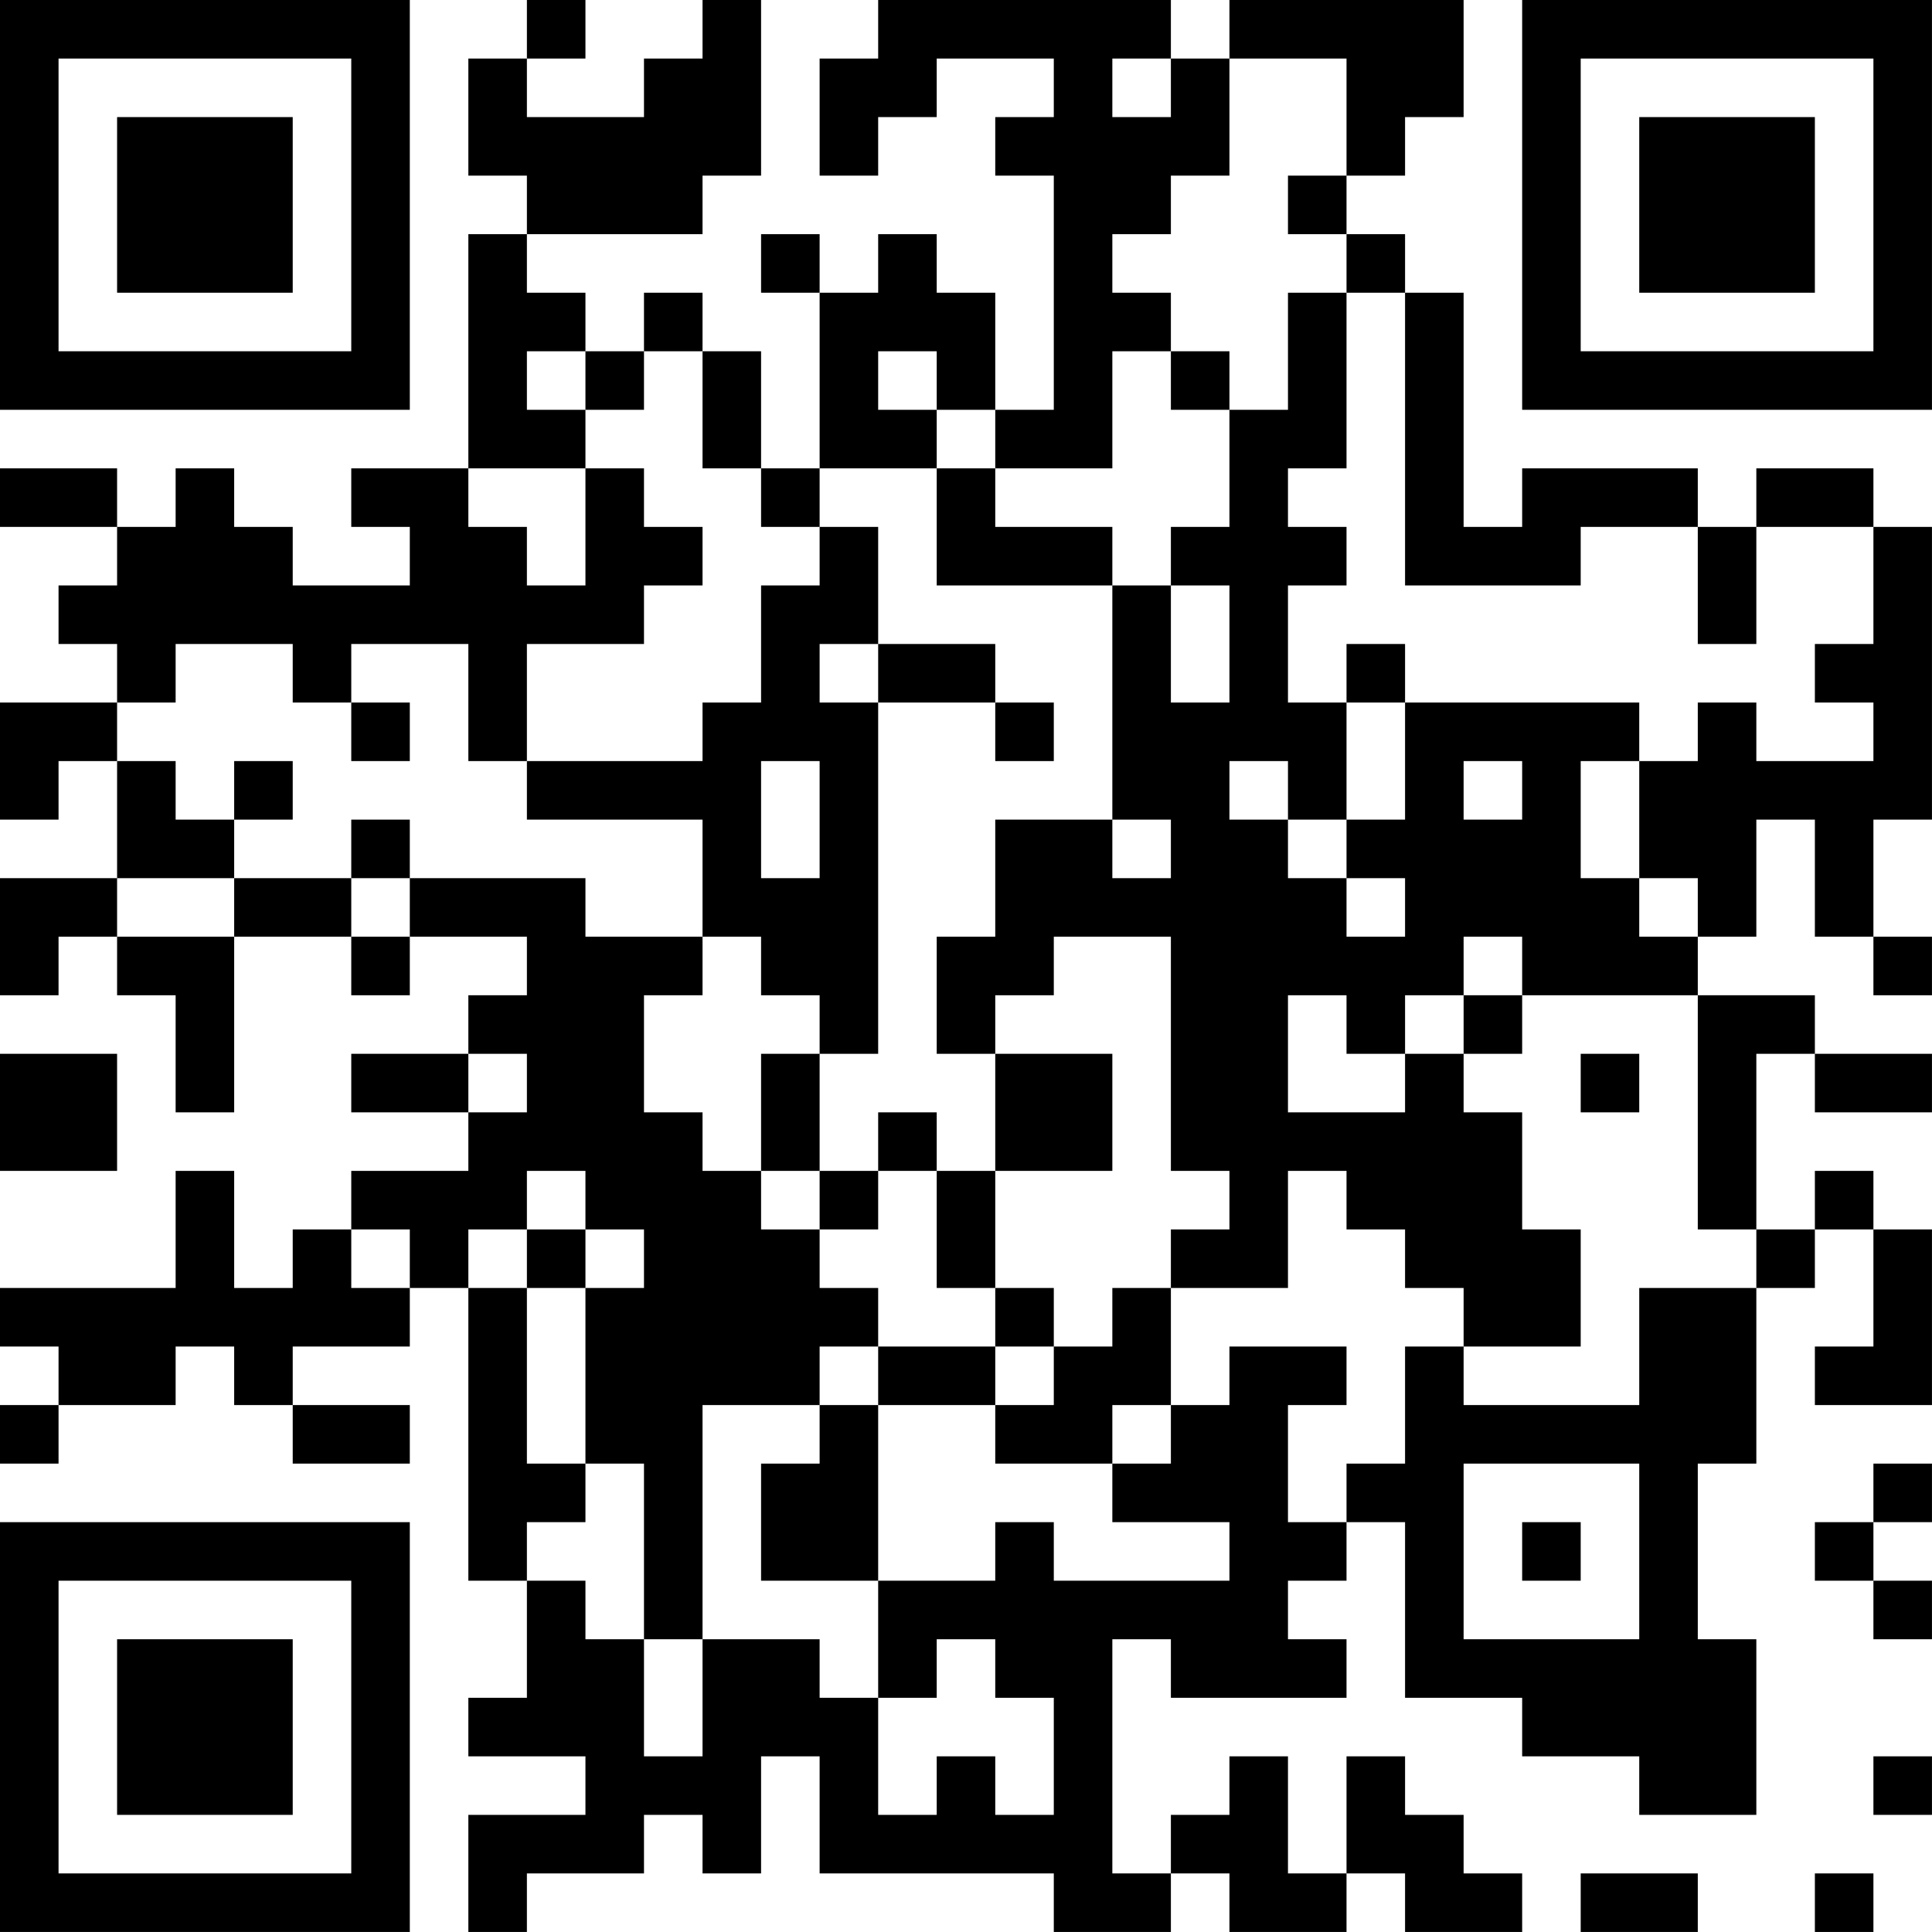 <?xml version="1.0" encoding="UTF-8"?>
<svg xmlns="http://www.w3.org/2000/svg" version="1.1" width="400" height="400" viewBox="0 0 400 400"><rect x="0" y="0" width="400" height="400" fill="#ffffff"/><g transform="scale(12.121)"><g transform="translate(0,0)"><path fill-rule="evenodd" d="M9 0L9 1L8 1L8 3L9 3L9 4L8 4L8 8L6 8L6 9L7 9L7 10L5 10L5 9L4 9L4 8L3 8L3 9L2 9L2 8L0 8L0 9L2 9L2 10L1 10L1 11L2 11L2 12L0 12L0 14L1 14L1 13L2 13L2 15L0 15L0 17L1 17L1 16L2 16L2 17L3 17L3 19L4 19L4 16L6 16L6 17L7 17L7 16L9 16L9 17L8 17L8 18L6 18L6 19L8 19L8 20L6 20L6 21L5 21L5 22L4 22L4 20L3 20L3 22L0 22L0 23L1 23L1 24L0 24L0 25L1 25L1 24L3 24L3 23L4 23L4 24L5 24L5 25L7 25L7 24L5 24L5 23L7 23L7 22L8 22L8 27L9 27L9 29L8 29L8 30L10 30L10 31L8 31L8 33L9 33L9 32L11 32L11 31L12 31L12 32L13 32L13 30L14 30L14 32L18 32L18 33L20 33L20 32L21 32L21 33L23 33L23 32L24 32L24 33L26 33L26 32L25 32L25 31L24 31L24 30L23 30L23 32L22 32L22 30L21 30L21 31L20 31L20 32L19 32L19 28L20 28L20 29L23 29L23 28L22 28L22 27L23 27L23 26L24 26L24 29L26 29L26 30L28 30L28 31L30 31L30 28L29 28L29 25L30 25L30 22L31 22L31 21L32 21L32 23L31 23L31 24L33 24L33 21L32 21L32 20L31 20L31 21L30 21L30 18L31 18L31 19L33 19L33 18L31 18L31 17L29 17L29 16L30 16L30 14L31 14L31 16L32 16L32 17L33 17L33 16L32 16L32 14L33 14L33 9L32 9L32 8L30 8L30 9L29 9L29 8L26 8L26 9L25 9L25 5L24 5L24 4L23 4L23 3L24 3L24 2L25 2L25 0L21 0L21 1L20 1L20 0L15 0L15 1L14 1L14 3L15 3L15 2L16 2L16 1L18 1L18 2L17 2L17 3L18 3L18 7L17 7L17 5L16 5L16 4L15 4L15 5L14 5L14 4L13 4L13 5L14 5L14 8L13 8L13 6L12 6L12 5L11 5L11 6L10 6L10 5L9 5L9 4L12 4L12 3L13 3L13 0L12 0L12 1L11 1L11 2L9 2L9 1L10 1L10 0ZM19 1L19 2L20 2L20 1ZM21 1L21 3L20 3L20 4L19 4L19 5L20 5L20 6L19 6L19 8L17 8L17 7L16 7L16 6L15 6L15 7L16 7L16 8L14 8L14 9L13 9L13 8L12 8L12 6L11 6L11 7L10 7L10 6L9 6L9 7L10 7L10 8L8 8L8 9L9 9L9 10L10 10L10 8L11 8L11 9L12 9L12 10L11 10L11 11L9 11L9 13L8 13L8 11L6 11L6 12L5 12L5 11L3 11L3 12L2 12L2 13L3 13L3 14L4 14L4 15L2 15L2 16L4 16L4 15L6 15L6 16L7 16L7 15L10 15L10 16L12 16L12 17L11 17L11 19L12 19L12 20L13 20L13 21L14 21L14 22L15 22L15 23L14 23L14 24L12 24L12 28L11 28L11 25L10 25L10 22L11 22L11 21L10 21L10 20L9 20L9 21L8 21L8 22L9 22L9 25L10 25L10 26L9 26L9 27L10 27L10 28L11 28L11 30L12 30L12 28L14 28L14 29L15 29L15 31L16 31L16 30L17 30L17 31L18 31L18 29L17 29L17 28L16 28L16 29L15 29L15 27L17 27L17 26L18 26L18 27L21 27L21 26L19 26L19 25L20 25L20 24L21 24L21 23L23 23L23 24L22 24L22 26L23 26L23 25L24 25L24 23L25 23L25 24L28 24L28 22L30 22L30 21L29 21L29 17L26 17L26 16L25 16L25 17L24 17L24 18L23 18L23 17L22 17L22 19L24 19L24 18L25 18L25 19L26 19L26 21L27 21L27 23L25 23L25 22L24 22L24 21L23 21L23 20L22 20L22 22L20 22L20 21L21 21L21 20L20 20L20 16L18 16L18 17L17 17L17 18L16 18L16 16L17 16L17 14L19 14L19 15L20 15L20 14L19 14L19 10L20 10L20 12L21 12L21 10L20 10L20 9L21 9L21 7L22 7L22 5L23 5L23 8L22 8L22 9L23 9L23 10L22 10L22 12L23 12L23 14L22 14L22 13L21 13L21 14L22 14L22 15L23 15L23 16L24 16L24 15L23 15L23 14L24 14L24 12L28 12L28 13L27 13L27 15L28 15L28 16L29 16L29 15L28 15L28 13L29 13L29 12L30 12L30 13L32 13L32 12L31 12L31 11L32 11L32 9L30 9L30 11L29 11L29 9L27 9L27 10L24 10L24 5L23 5L23 4L22 4L22 3L23 3L23 1ZM20 6L20 7L21 7L21 6ZM16 8L16 10L19 10L19 9L17 9L17 8ZM14 9L14 10L13 10L13 12L12 12L12 13L9 13L9 14L12 14L12 16L13 16L13 17L14 17L14 18L13 18L13 20L14 20L14 21L15 21L15 20L16 20L16 22L17 22L17 23L15 23L15 24L14 24L14 25L13 25L13 27L15 27L15 24L17 24L17 25L19 25L19 24L20 24L20 22L19 22L19 23L18 23L18 22L17 22L17 20L19 20L19 18L17 18L17 20L16 20L16 19L15 19L15 20L14 20L14 18L15 18L15 12L17 12L17 13L18 13L18 12L17 12L17 11L15 11L15 9ZM14 11L14 12L15 12L15 11ZM23 11L23 12L24 12L24 11ZM6 12L6 13L7 13L7 12ZM4 13L4 14L5 14L5 13ZM13 13L13 15L14 15L14 13ZM25 13L25 14L26 14L26 13ZM6 14L6 15L7 15L7 14ZM25 17L25 18L26 18L26 17ZM0 18L0 20L2 20L2 18ZM8 18L8 19L9 19L9 18ZM27 18L27 19L28 19L28 18ZM6 21L6 22L7 22L7 21ZM9 21L9 22L10 22L10 21ZM17 23L17 24L18 24L18 23ZM25 25L25 28L28 28L28 25ZM32 25L32 26L31 26L31 27L32 27L32 28L33 28L33 27L32 27L32 26L33 26L33 25ZM26 26L26 27L27 27L27 26ZM32 30L32 31L33 31L33 30ZM27 32L27 33L29 33L29 32ZM31 32L31 33L32 33L32 32ZM0 0L0 7L7 7L7 0ZM1 1L1 6L6 6L6 1ZM2 2L2 5L5 5L5 2ZM26 0L26 7L33 7L33 0ZM27 1L27 6L32 6L32 1ZM28 2L28 5L31 5L31 2ZM0 26L0 33L7 33L7 26ZM1 27L1 32L6 32L6 27ZM2 28L2 31L5 31L5 28Z" fill="#000000"/></g></g></svg>
